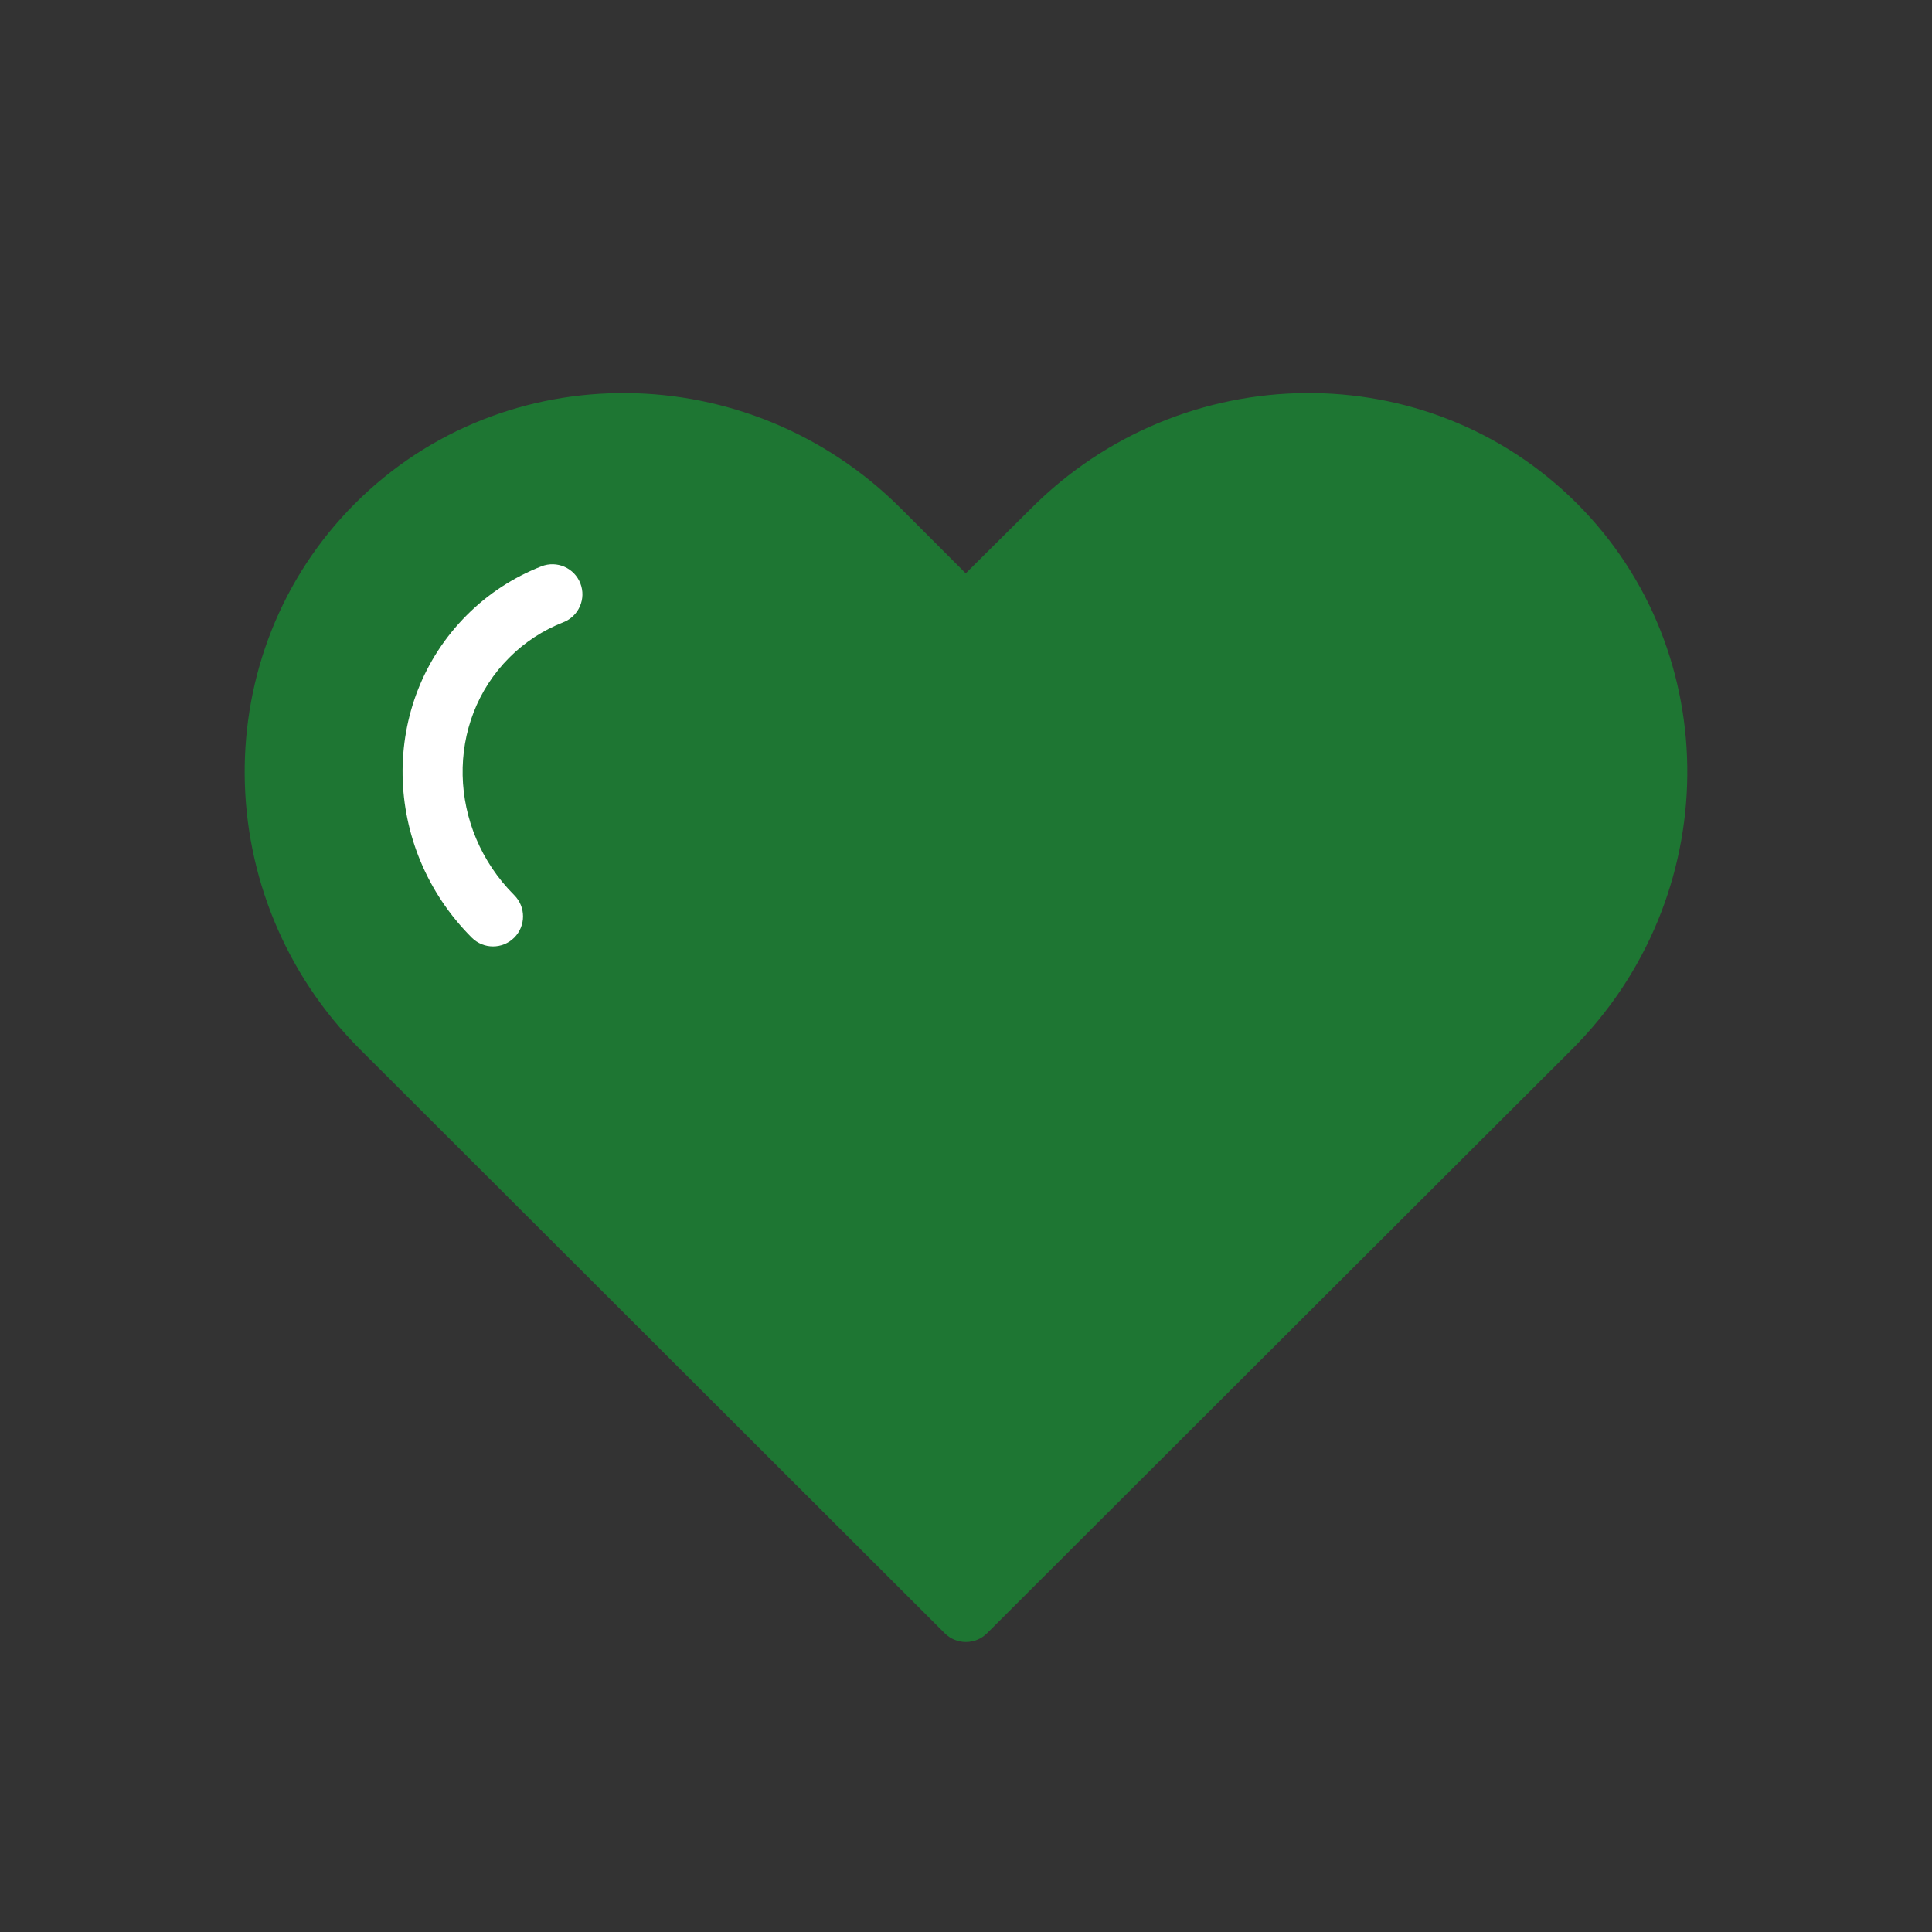 <?xml version="1.0" encoding="utf-8"?>
<!-- Generator: Adobe Illustrator 27.7.0, SVG Export Plug-In . SVG Version: 6.00 Build 0)  -->
<svg version="1.1" id="Laag_1" xmlns="http://www.w3.org/2000/svg" xmlns:xlink="http://www.w3.org/1999/xlink" x="0px" y="0px"
	 viewBox="0 0 160 160" style="enable-background:new 0 0 160 160;" xml:space="preserve">
<rect x="0" y="0" width="160" height="160" fill="#333333" stroke="none"/>
<style type="text/css">
	.st0{fill:#1E7633;}
	.st1{fill:#FFFFFF;}
</style>
<g>
	<g>
		<path class="st0" d="M79.992,135.983c-0.636,0-1.273-0.242-1.757-0.727L29.818,86.903c-12.576-12.576-12.762-32.856-0.414-45.208
			c12.349-12.349,32.628-12.164,45.204,0.412l5.371,5.374l5.414-5.38c12.571-12.571,32.852-12.757,45.201-0.407
			c12.348,12.353,12.163,32.633-0.412,45.208c-0.001,0-0.002,0.001-0.002,0.001l-48.432,48.352
			C81.264,135.74,80.628,135.983,79.992,135.983z M128.424,85.144h0.008H128.424z"/>
	</g>
	<path class="st1" d="M40.828,78.38c-0.637,0-1.274-0.243-1.759-0.729c-7.475-7.475-7.66-19.454-0.414-26.704
		c1.763-1.768,3.844-3.13,6.182-4.046c1.282-0.502,2.723,0.129,3.224,1.408c0.502,1.279-0.129,2.723-1.408,3.224
		c-1.694,0.664-3.201,1.649-4.478,2.93c-5.308,5.312-5.123,14.135,0.412,19.671c0.972,0.972,0.971,2.547,0,3.518
		C42.102,78.137,41.465,78.38,40.828,78.38z"/>
</g>
</svg>
